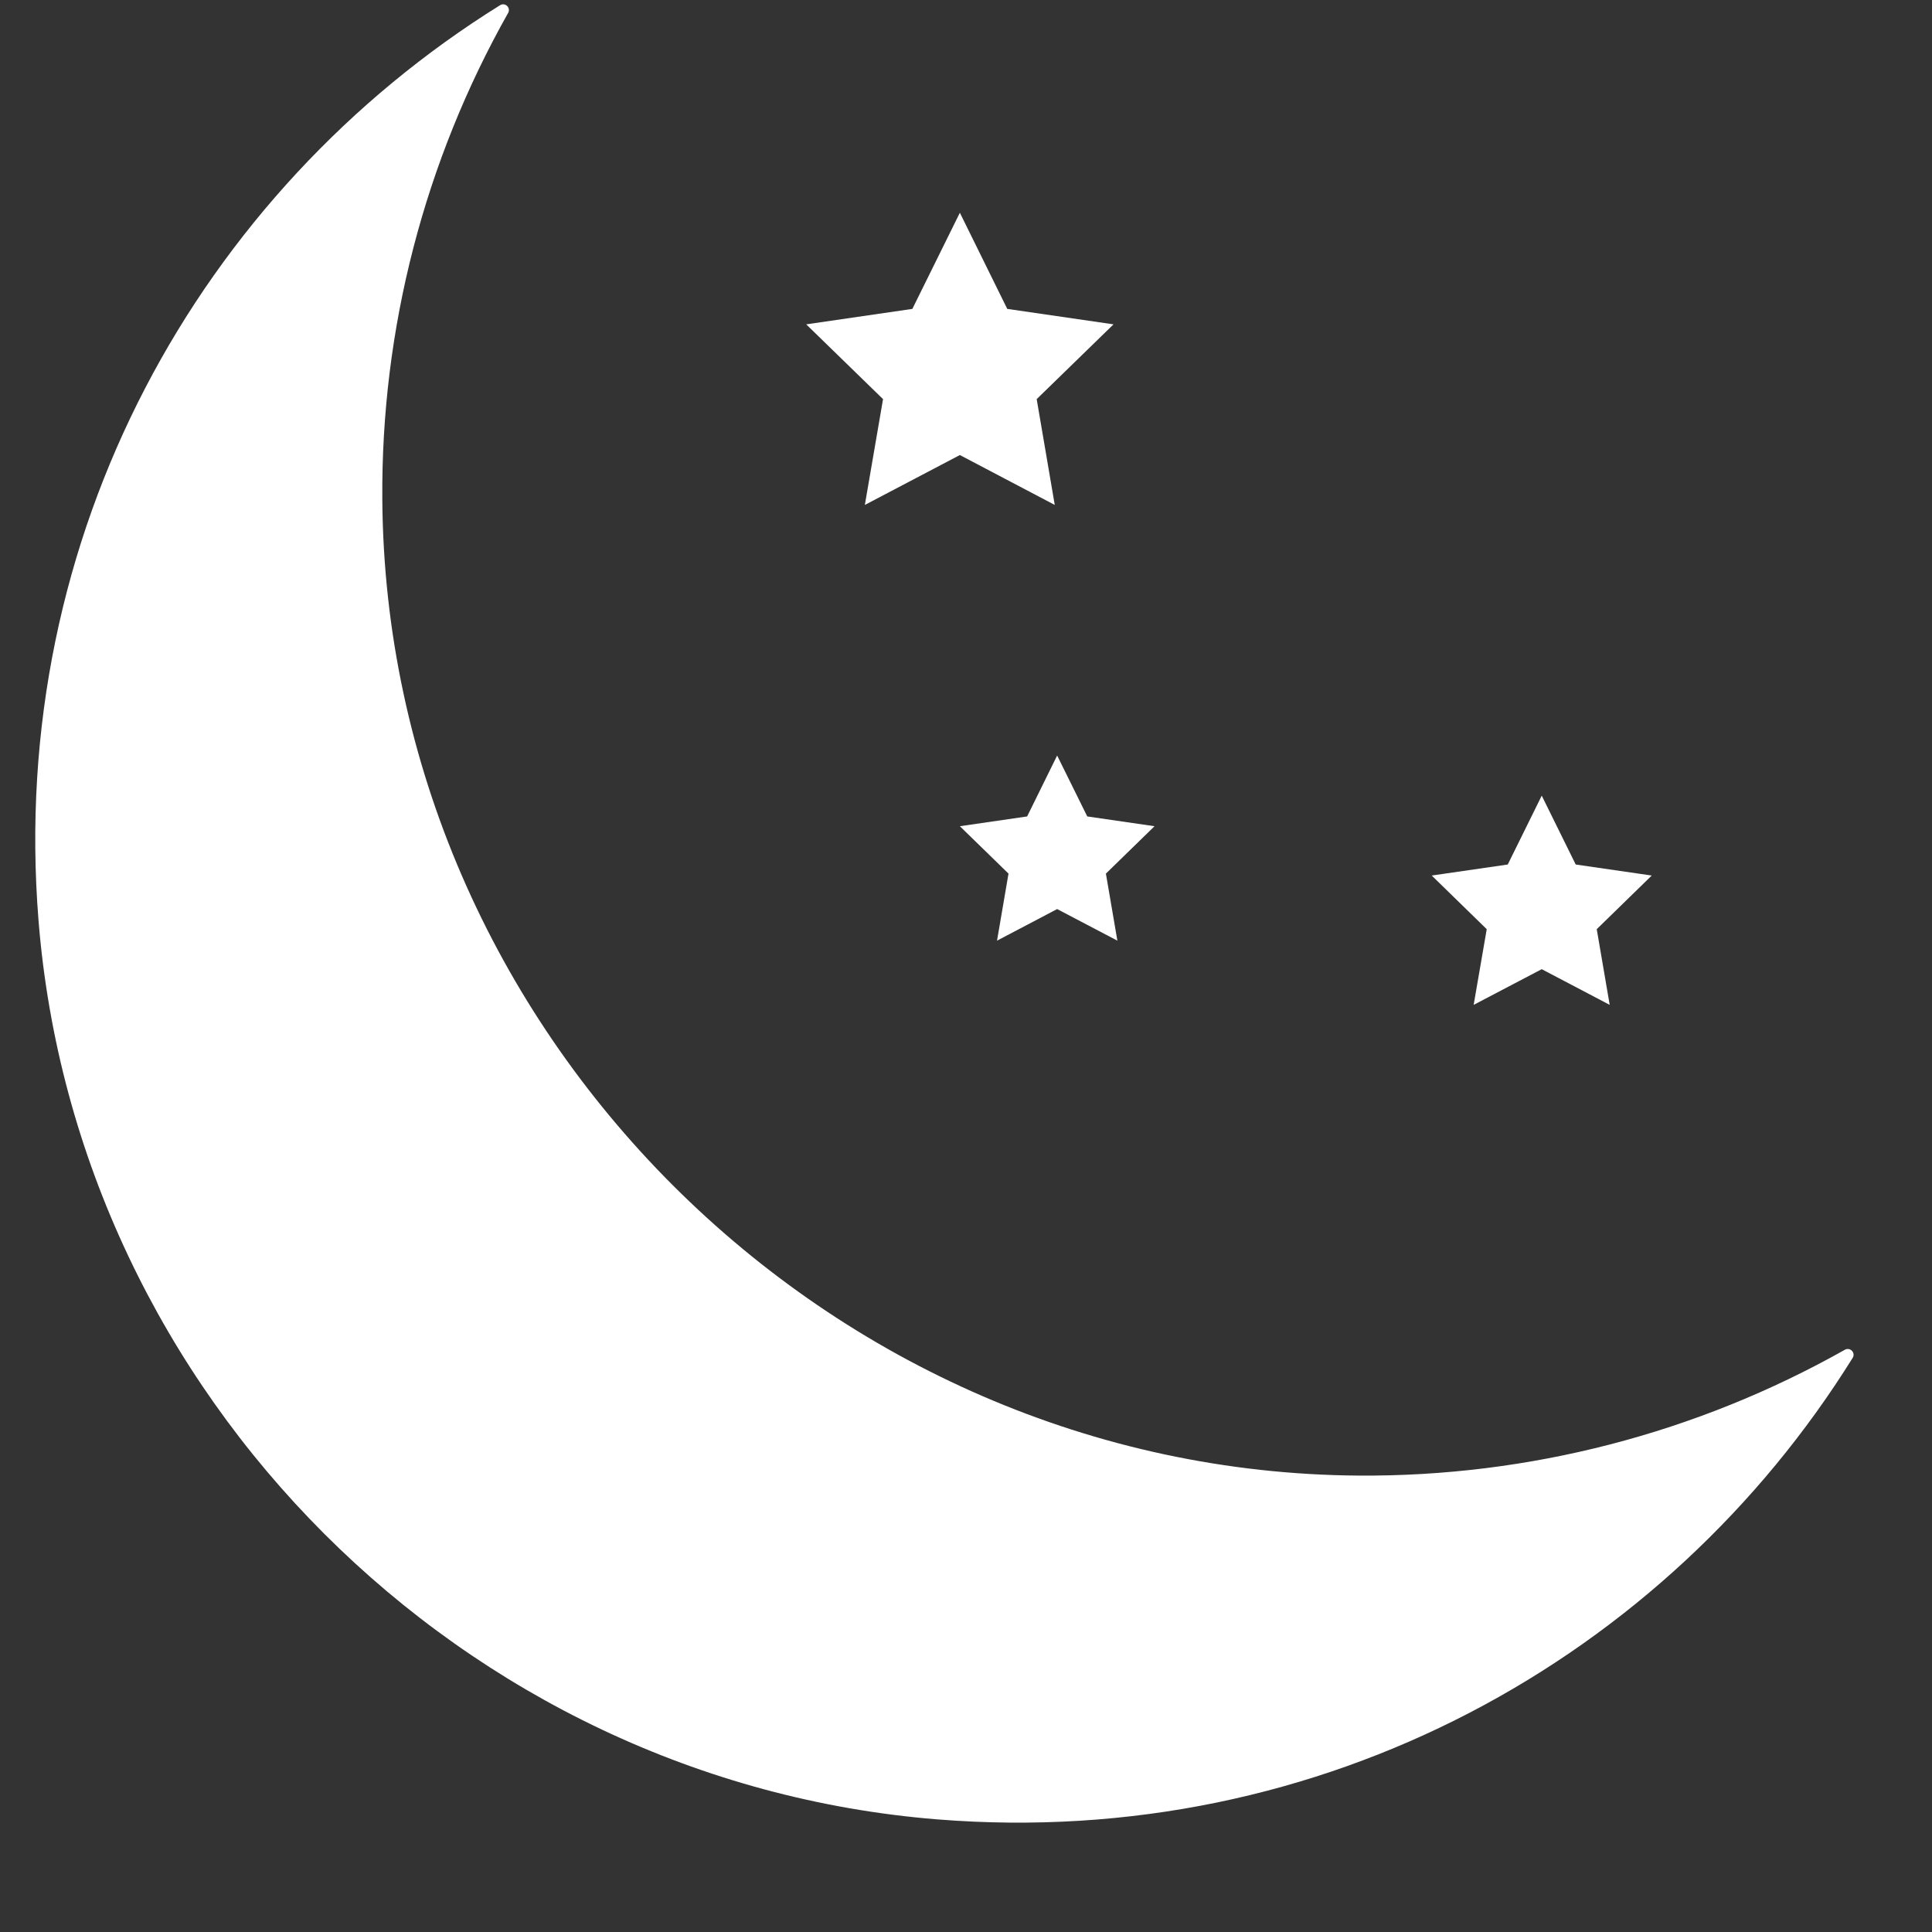 <svg width="17" height="17" viewBox="0 0 17 17" fill="none" xmlns="http://www.w3.org/2000/svg">
<rect x="0" y="0" width="17" height="17" fill="#333333" stroke="none"/>
<g clip-path="url(#clip0_0_1297)">
<g clip-path="url(#clip1_0_1297)">
<g clip-path="url(#clip2_0_1297)">
<path d="M16.233 11.877C14.928 12.612 13.454 12.994 11.956 12.984C7.283 12.952 3.395 9.065 3.364 4.392C3.353 2.894 3.735 1.419 4.471 0.114C4.497 0.068 4.445 0.018 4.4 0.046C1.761 1.688 0.066 4.704 0.339 8.1C0.674 12.278 4.07 15.673 8.247 16.009C11.643 16.282 14.659 14.587 16.302 11.948C16.33 11.903 16.279 11.851 16.233 11.877Z" fill="white"/>
<path d="M12.967 8.842L13.566 8.528L14.164 8.842L14.05 8.176L14.534 7.704L13.865 7.607L13.566 7.001L13.267 7.607L12.598 7.704L13.082 8.176L12.967 8.842ZM7.61 4.443L8.446 4.004L9.281 4.443L9.122 3.512L9.798 2.854L8.863 2.718L8.446 1.872L8.028 2.718L7.094 2.854L7.77 3.512L7.61 4.443ZM9.567 7.184L9.302 6.648L9.038 7.184L8.446 7.27L8.874 7.687L8.773 8.277L9.302 7.999L9.832 8.277L9.731 7.687L10.159 7.27L9.567 7.184Z" fill="white"/>
</g>
</g>
</g>
<defs>
<clipPath id="clip0_0_1297">
<rect width="16" height="16" fill="white" transform="translate(0.31 0.037)"/>
</clipPath>
<clipPath id="clip1_0_1297">
<rect width="16" height="16" fill="white" transform="translate(0.31 0.037)"/>
</clipPath>
<clipPath id="clip2_0_1297">
<rect width="16" height="16" fill="white" transform="translate(0.31 0.037)"/>
</clipPath>
</defs>
</svg>
